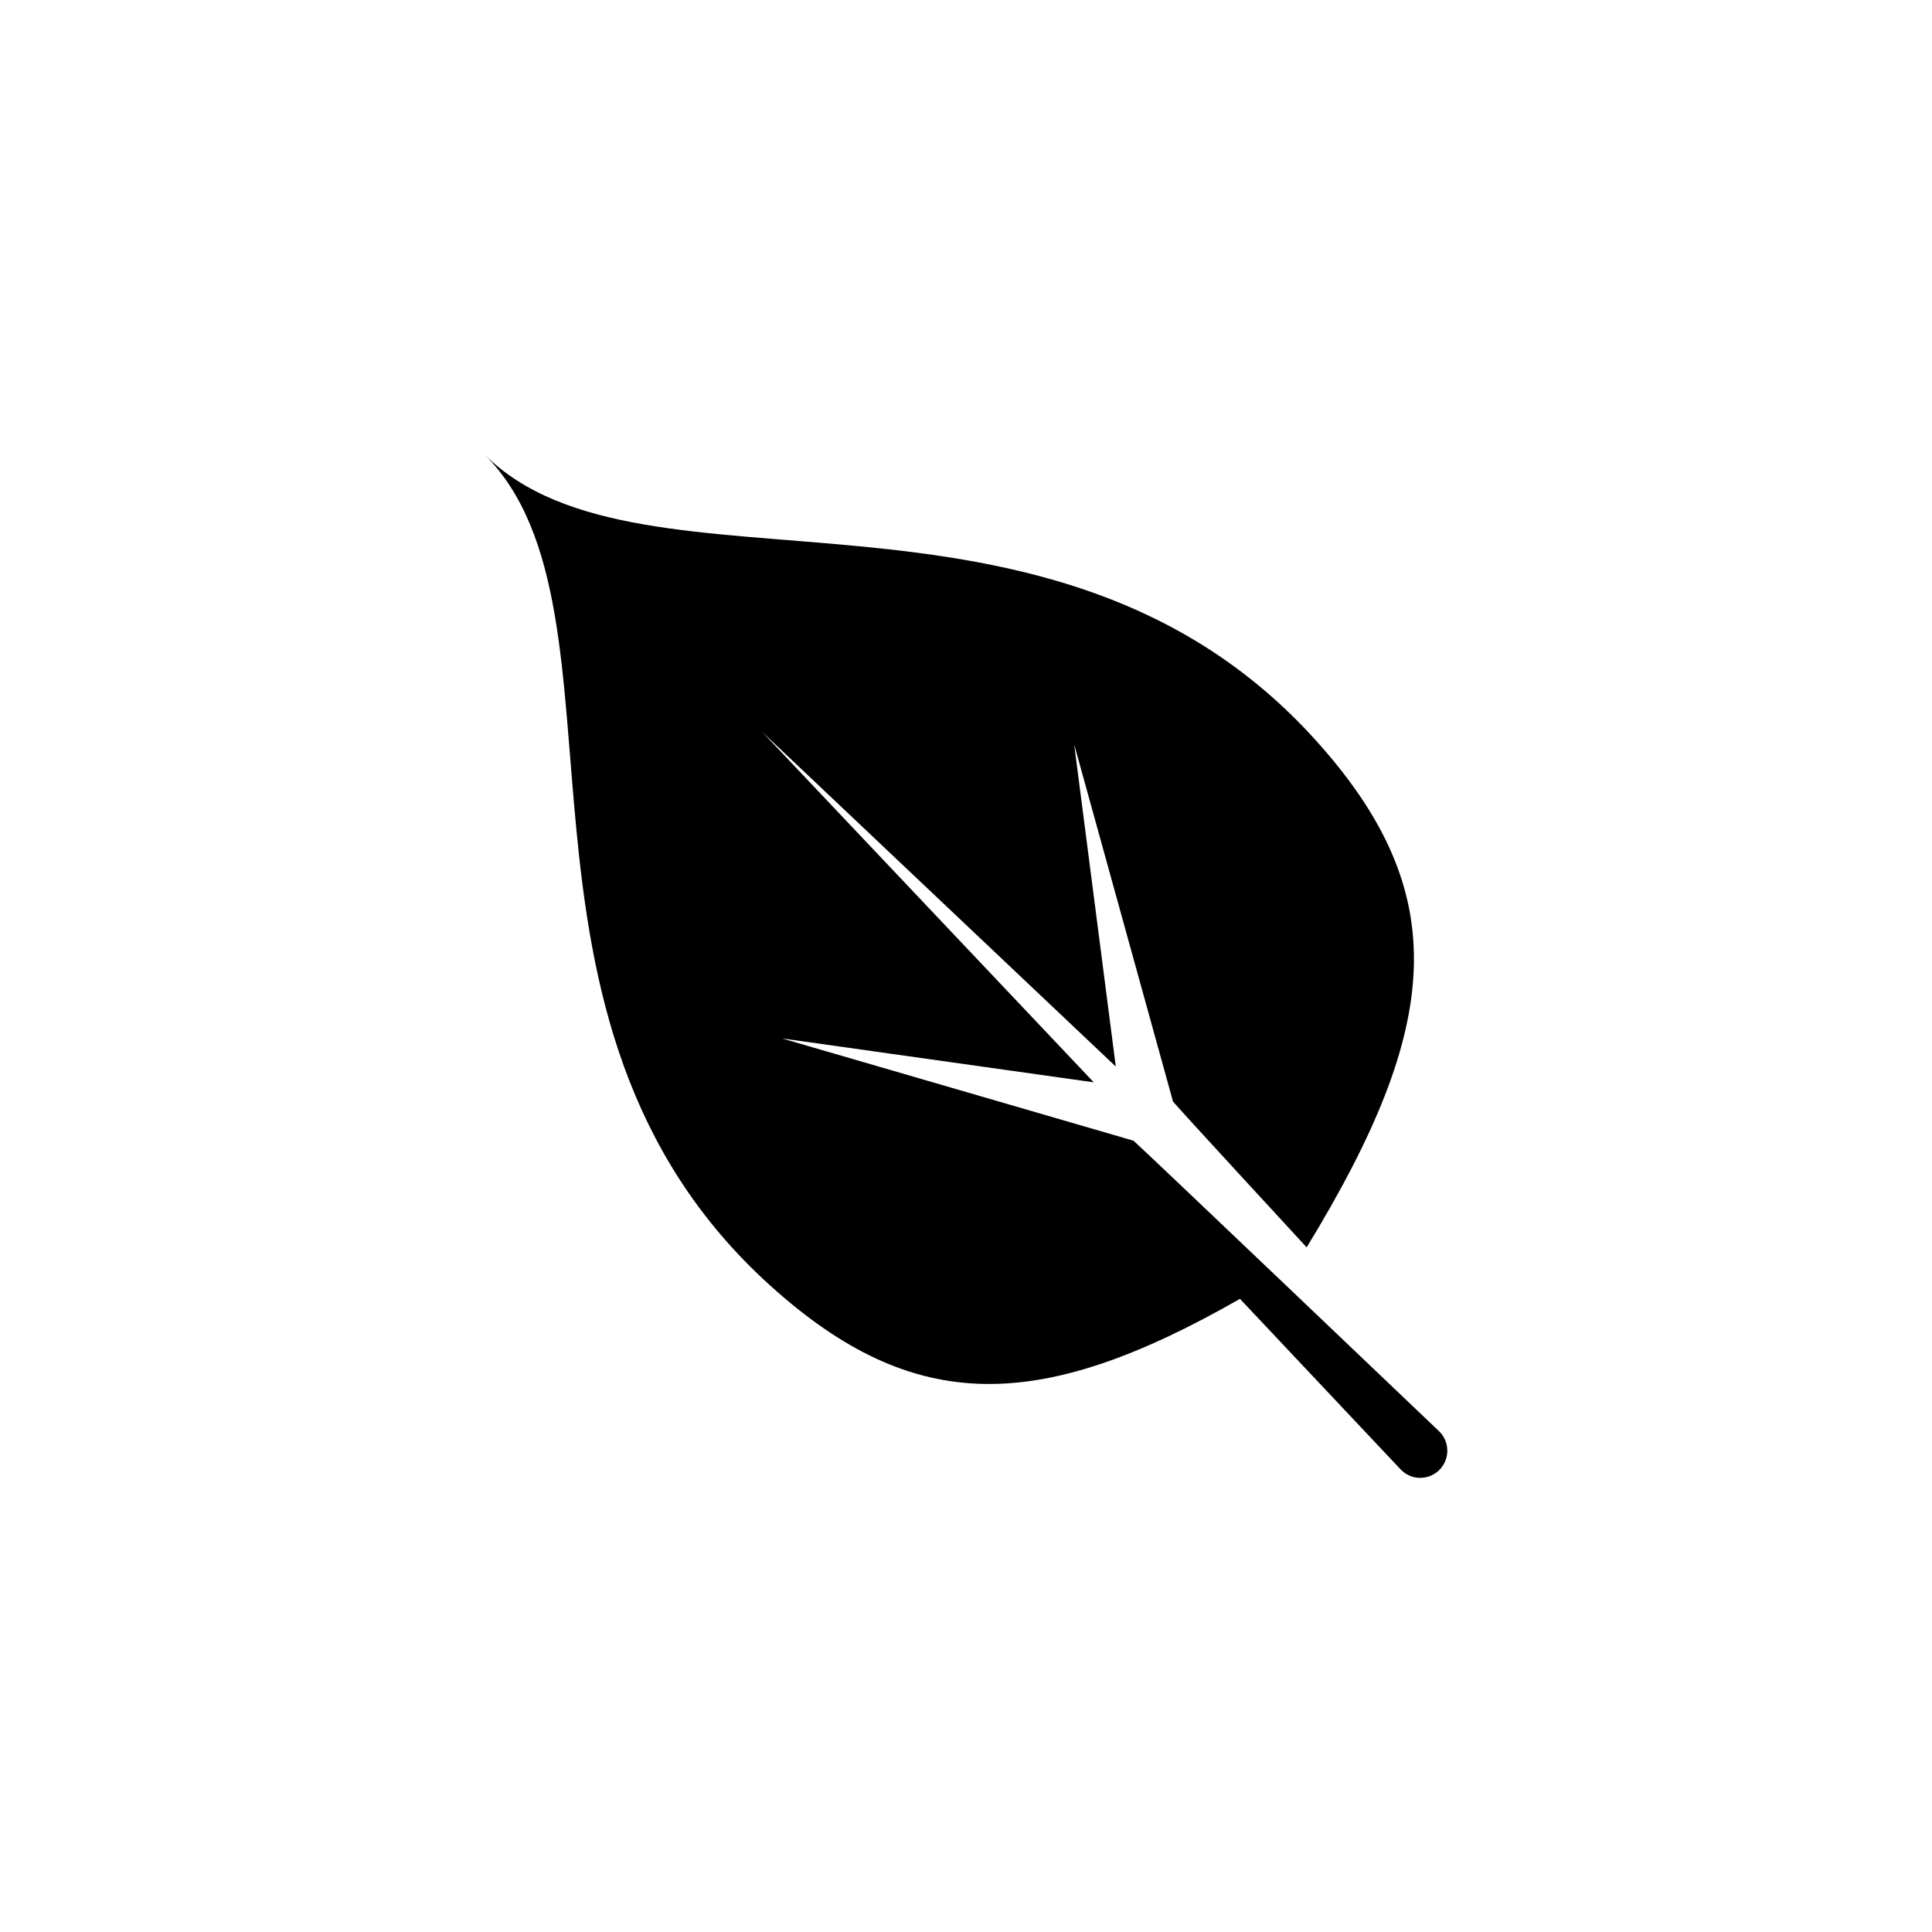 <?xml version="1.0" encoding="UTF-8"?>
<!-- The Best Svg Icon site in the world: iconSvg.co, Visit us! https://iconsvg.co -->
<svg fill="#000000" width="800px" height="800px" version="1.1" viewBox="144 144 512 512" xmlns="http://www.w3.org/2000/svg">
 <path d="m525.3 523.23s-79.449-75.773-80.91-76.934l-93.156-27.105 82.625 11.637-87.816-92.797 93.656 88.621-11.035-85.395 26.199 94.664c1.109 1.461 35.418 38.641 35.418 38.641 35.922-58.844 38.996-93.859 2.367-134.42-70.332-77.891-178.35-33.855-220.21-75.672 41.816 41.816-2.215 149.88 75.672 220.21 38.238 34.562 71.539 33.805 124.49 3.527l42.57 45.191c0.102 0.102 0.203 0.203 0.301 0.301 2.871 2.719 7.406 2.57 10.125-0.301 2.731-2.922 2.578-7.457-0.293-10.176z"/>
</svg>